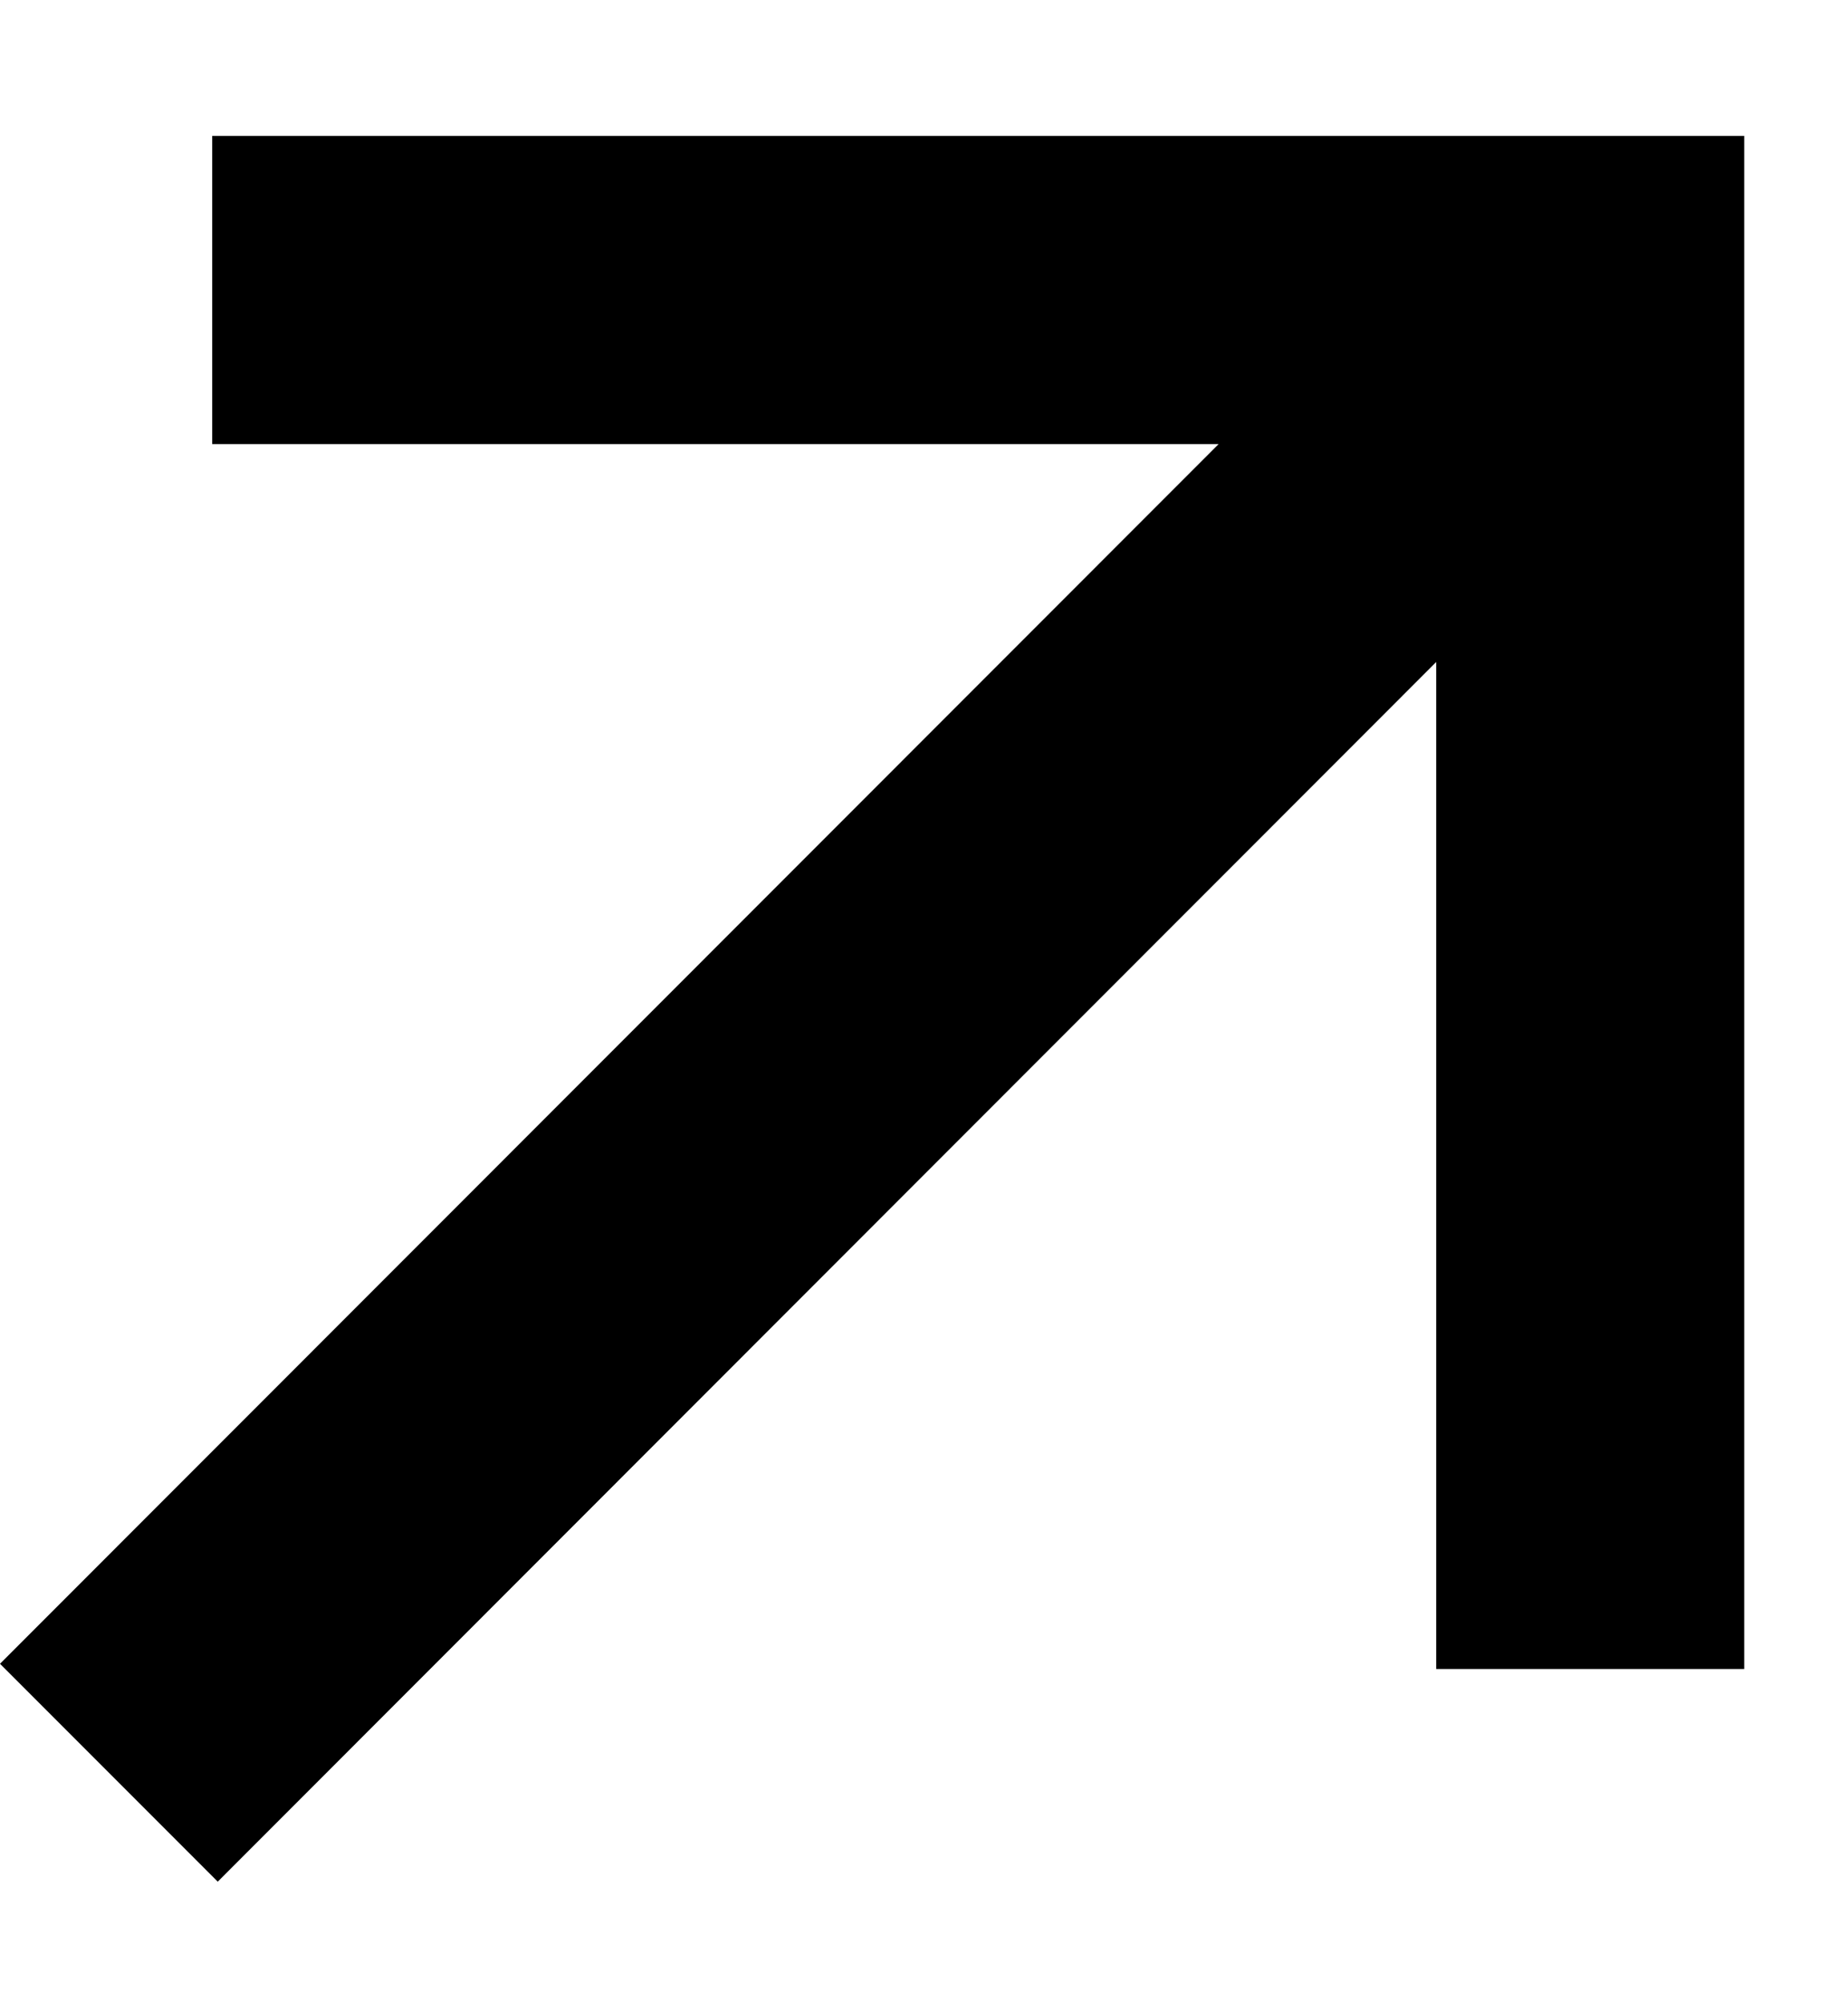 <svg width="12" height="13" viewBox="0 0 12 13" fill="none" xmlns="http://www.w3.org/2000/svg">
<path d="M11.326 10.831H9.326V4.296L1.414 12.211L0 10.797L7.913 2.882L1.378 2.882V0.882L11.326 0.882V10.831Z" fill="black"/>
</svg>
